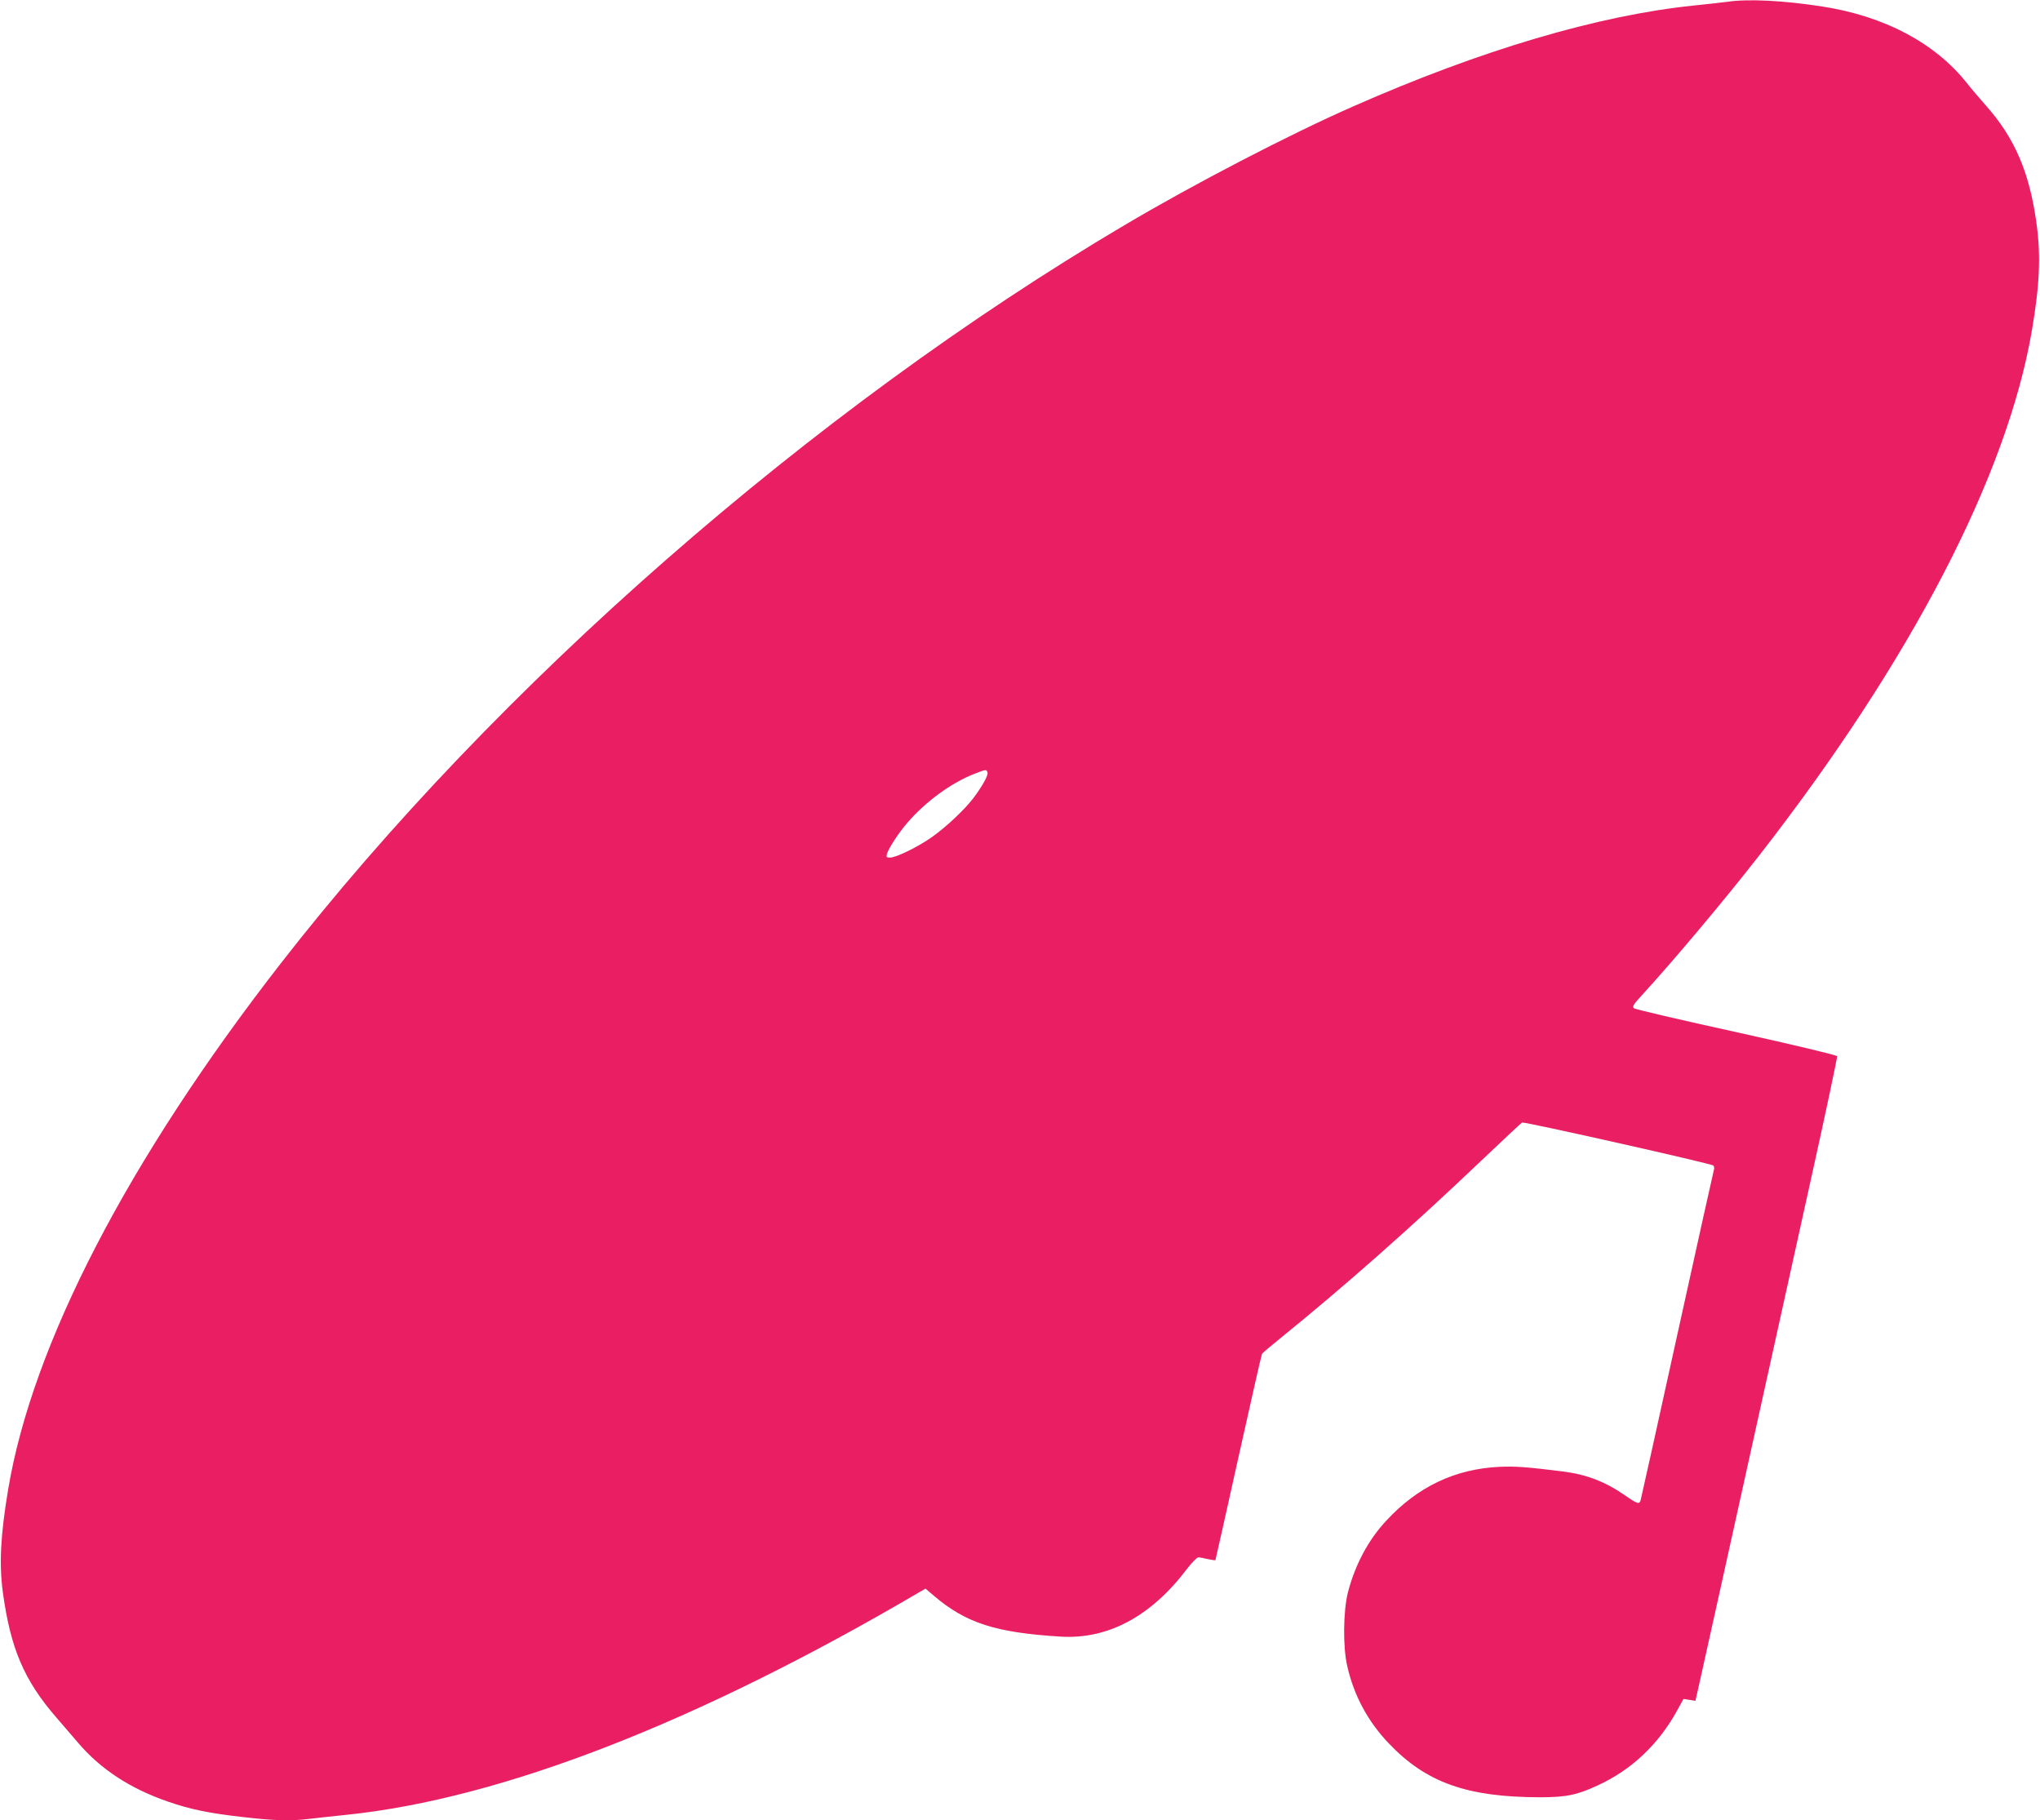 <?xml version="1.0" standalone="no"?>
<!DOCTYPE svg PUBLIC "-//W3C//DTD SVG 20010904//EN"
 "http://www.w3.org/TR/2001/REC-SVG-20010904/DTD/svg10.dtd">
<svg version="1.0" xmlns="http://www.w3.org/2000/svg"
 width="1280pt" height="1142pt" viewBox="0 0 1280 1142"
 preserveAspectRatio="xMidYMid meet">
<g transform="translate(0,1142) scale(0.1,-0.1)"
fill="#e91e63" stroke="none">
<path d="M10840 11409 c-30 -4 -127 -15 -215 -24 -599 -62 -1332 -279 -2131
-631 -403 -177 -1006 -490 -1439 -747 -1961 -1159 -3942 -2893 -5295 -4633
-956 -1229 -1557 -2388 -1709 -3299 -48 -289 -57 -466 -33 -645 48 -351 133
-551 335 -784 45 -52 106 -123 136 -158 141 -166 326 -288 567 -371 136 -47
254 -72 467 -96 198 -23 302 -26 422 -11 44 5 148 17 230 25 972 101 2200 578
3601 1401 l31 18 54 -46 c200 -170 386 -230 792 -255 298 -19 570 127 795 425
30 39 62 72 71 72 9 0 36 -5 60 -11 24 -5 45 -8 47 -7 1 2 66 291 144 643 78
352 145 645 148 651 4 7 59 53 122 104 388 314 811 687 1244 1099 142 135 262
247 266 249 15 6 1195 -259 1201 -270 4 -6 6 -16 4 -22 -2 -6 -106 -472 -230
-1036 -124 -564 -228 -1033 -231 -1042 -8 -27 -21 -23 -101 33 -124 85 -238
129 -388 148 -234 29 -292 33 -396 29 -279 -13 -514 -125 -711 -338 -112 -120
-194 -273 -240 -448 -30 -116 -33 -346 -4 -467 42 -183 129 -345 260 -482 234
-246 491 -337 946 -338 167 0 236 14 368 76 210 97 379 257 495 468 l40 73 38
-6 37 -6 21 93 c19 83 130 583 702 3171 94 423 168 774 166 780 -3 7 -275 72
-633 151 -346 76 -635 143 -642 150 -11 10 -3 24 45 76 200 218 517 595 741
882 954 1225 1555 2383 1711 3293 50 293 57 475 28 680 -44 314 -136 528 -314
729 -43 49 -98 113 -122 144 -199 251 -518 420 -906 480 -243 38 -467 49 -595
30z m-4644 -4834 c7 -17 -32 -87 -91 -165 -56 -72 -166 -176 -257 -241 -86
-61 -225 -129 -263 -129 -23 0 -25 3 -20 23 12 38 72 130 127 194 116 135 277
252 423 309 72 28 74 28 81 9z"/>
</g>
</svg>
